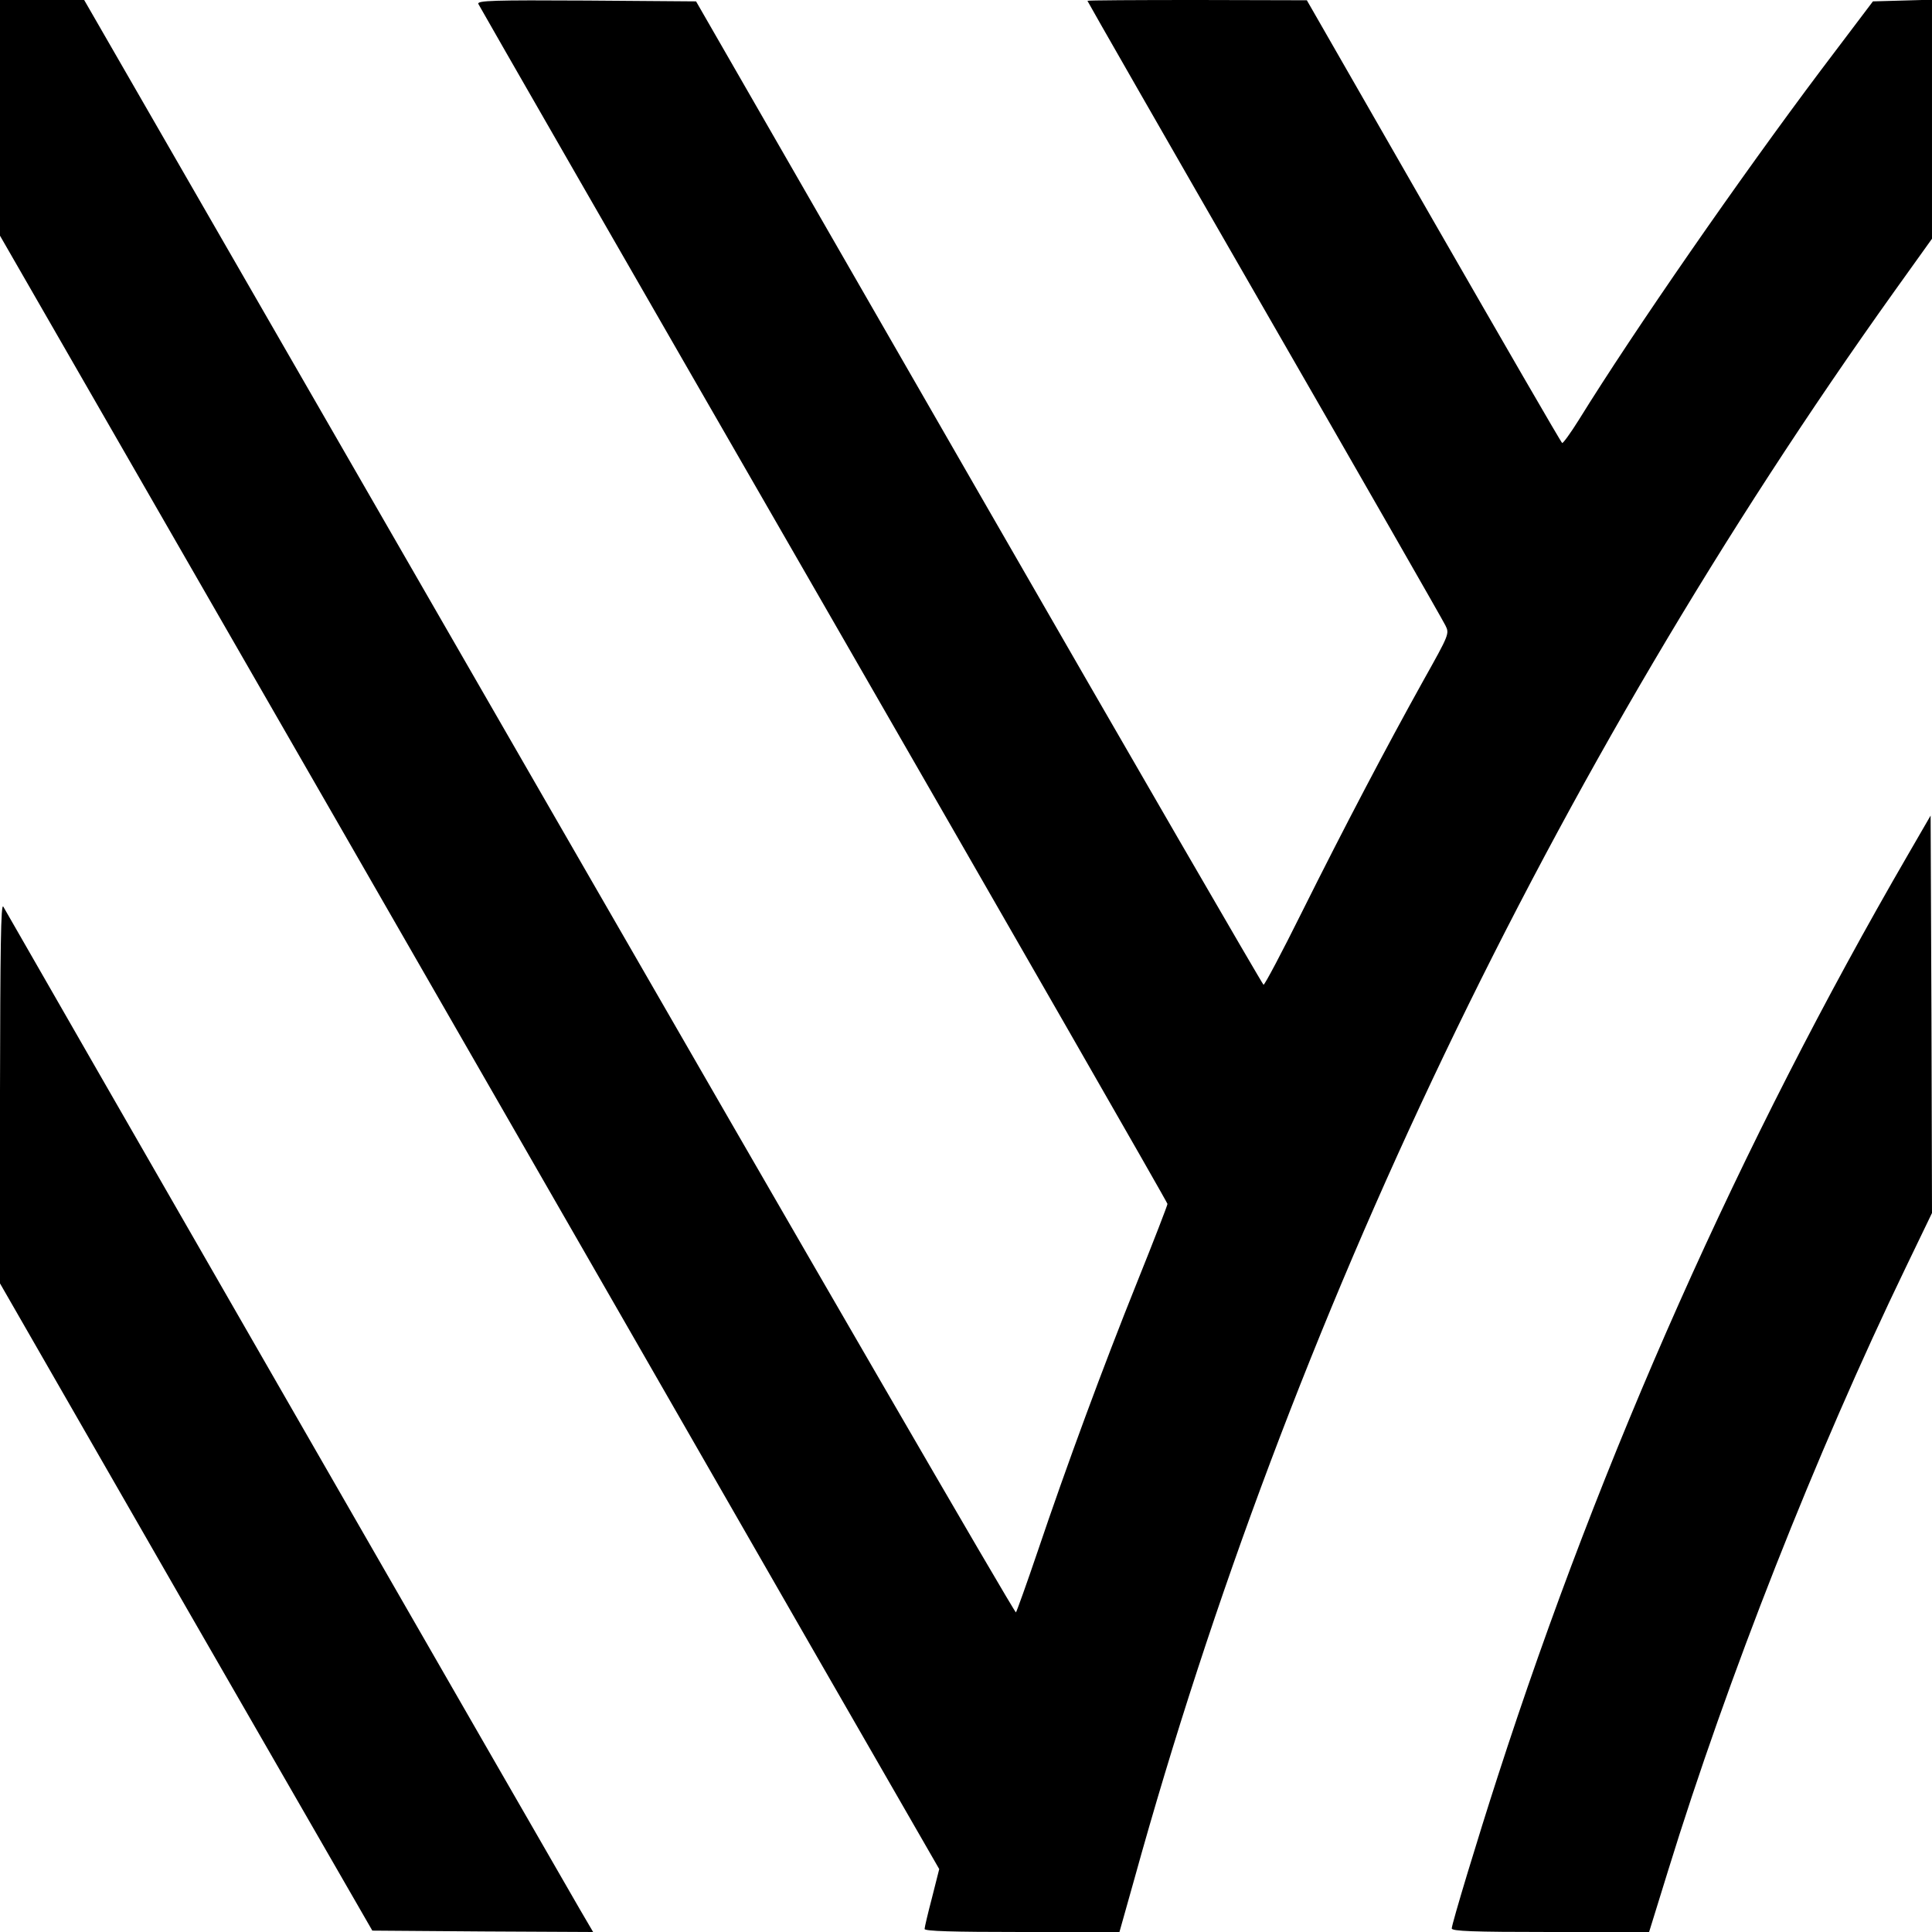 <?xml version="1.0" standalone="no"?>
<!DOCTYPE svg PUBLIC "-//W3C//DTD SVG 20010904//EN"
 "http://www.w3.org/TR/2001/REC-SVG-20010904/DTD/svg10.dtd">
<svg version="1.0" xmlns="http://www.w3.org/2000/svg"
 width="700pt" height="700pt" viewBox="0 0 700 700"
 preserveAspectRatio="xMidYMid meet">
<g transform="translate(0,700) scale(0.1,-0.1)"
fill="#000000" stroke="none">
<path d="M0 6573 l0 -427 1237 -2150 c680 -1183 1446 -2515 1701 -2960 l465
-808 -26 -103 c-15 -57 -27 -108 -27 -114 0 -8 101 -11 353 -11 l353 0 54 192
c562 2030 1515 4019 2754 5753 l136 190 0 433 0 433 -107 -3 -107 -3 -189
-250 c-293 -390 -674 -939 -877 -1267 -30 -48 -57 -85 -60 -83 -4 2 -213 364
-466 804 l-459 800 -397 1 c-219 0 -398 -1 -398 -3 0 -2 288 -505 641 -1118
353 -613 648 -1128 656 -1145 15 -30 14 -32 -80 -200 -134 -241 -285 -528
-439 -837 -73 -147 -136 -266 -140 -265 -4 2 -469 804 -1032 1783 l-1024 1780
-397 3 c-337 2 -396 0 -392 -12 3 -7 566 -987 1251 -2176 685 -1190 1246
-2167 1246 -2172 0 -5 -49 -132 -109 -281 -125 -311 -256 -666 -361 -977 -40
-118 -76 -218 -79 -222 -4 -4 -765 1309 -1691 2917 l-1685 2925 -152 0 -153 0
0 -427z"/>
<path d="M6914 3905 c-608 -1048 -1111 -2177 -1487 -3340 -72 -222 -167 -536
-167 -552 0 -10 75 -13 358 -13 l357 0 69 223 c215 697 535 1510 862 2187 l94
195 -2 720 -3 720 -81 -140z"/>
<path d="M0 3042 l0 -692 674 -1173 675 -1172 400 -3 400 -2 -48 82 c-39 66
-2047 3558 -2089 3633 -9 15 -11 -151 -12 -673z"/>
</g>
</svg>
